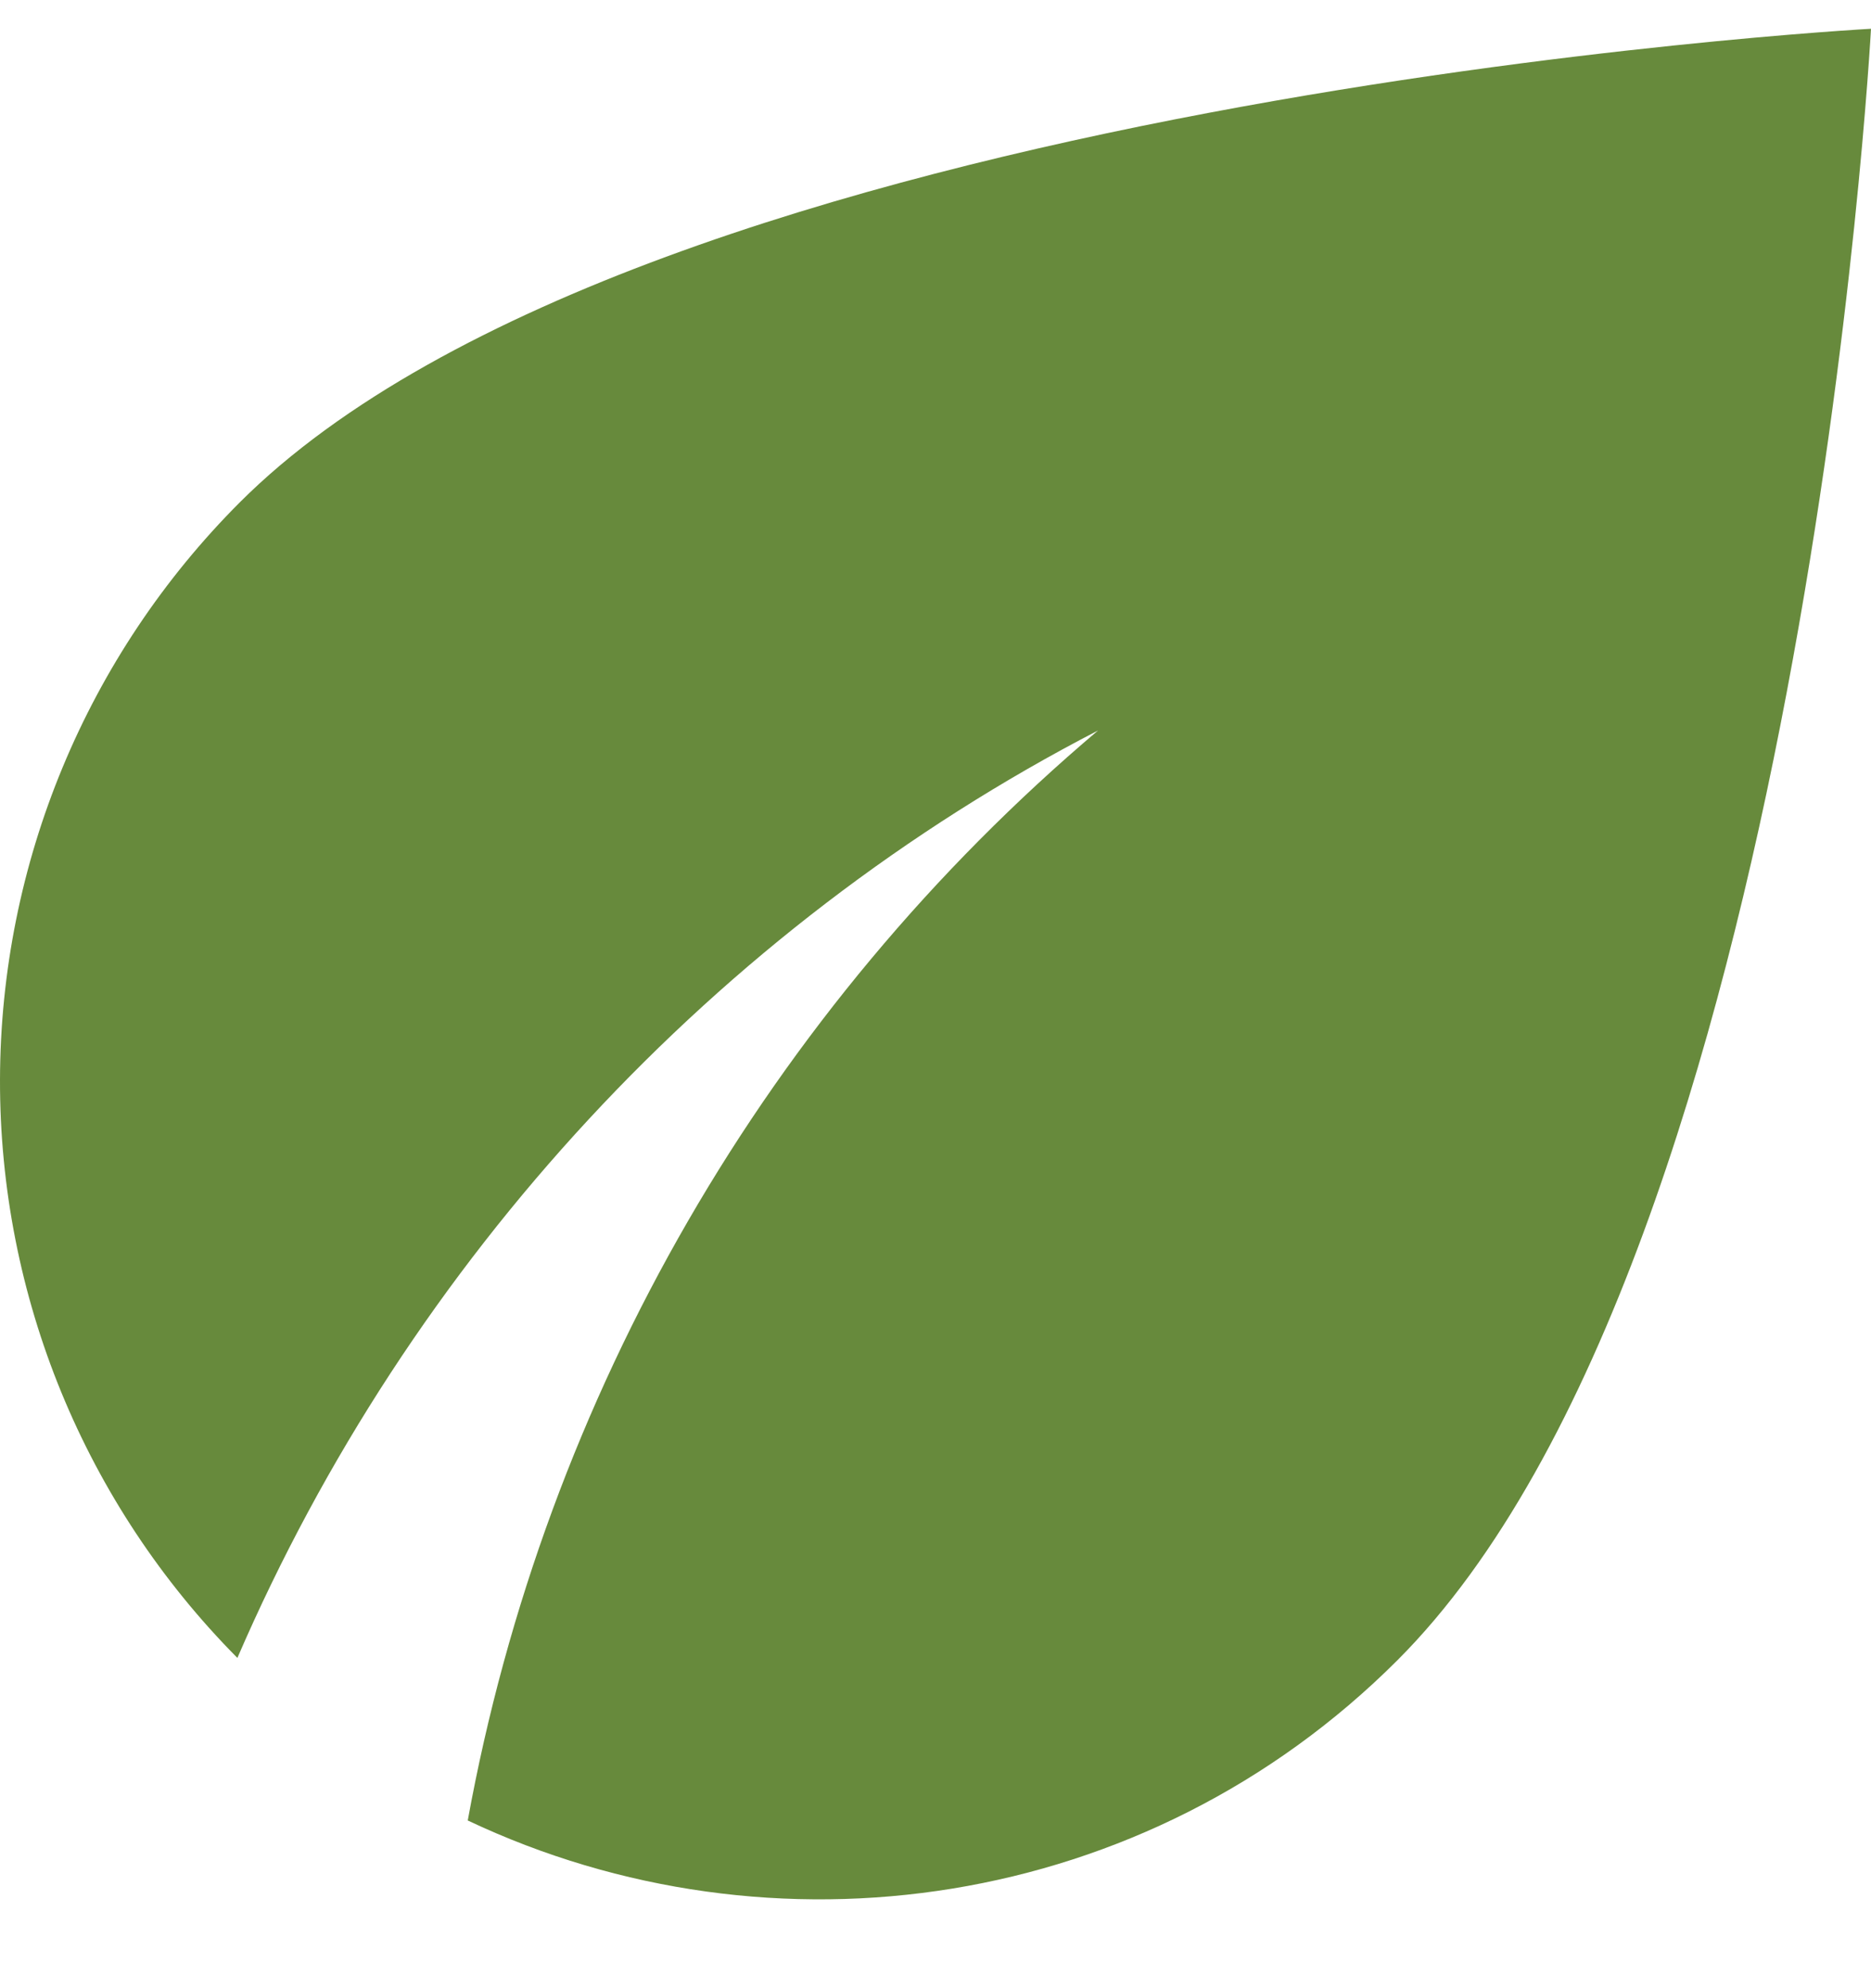 <svg width="16" height="17" viewBox="0 0 16 17" fill="none" xmlns="http://www.w3.org/2000/svg">
<path d="M2.05 4.296C0.741 5.606 0.004 7.38 1.43644e-05 9.232C-0.004 11.084 0.726 12.861 2.03 14.176C3.5 10.776 6.12 7.936 9.39 6.246C6.568 8.634 4.662 11.929 4 15.566C6.6 16.796 9.8 16.346 11.95 14.196C15.43 10.716 16 0.246 16 0.246C16 0.246 5.53 0.816 2.05 4.296Z" fill="#678A3C"/>
</svg>
